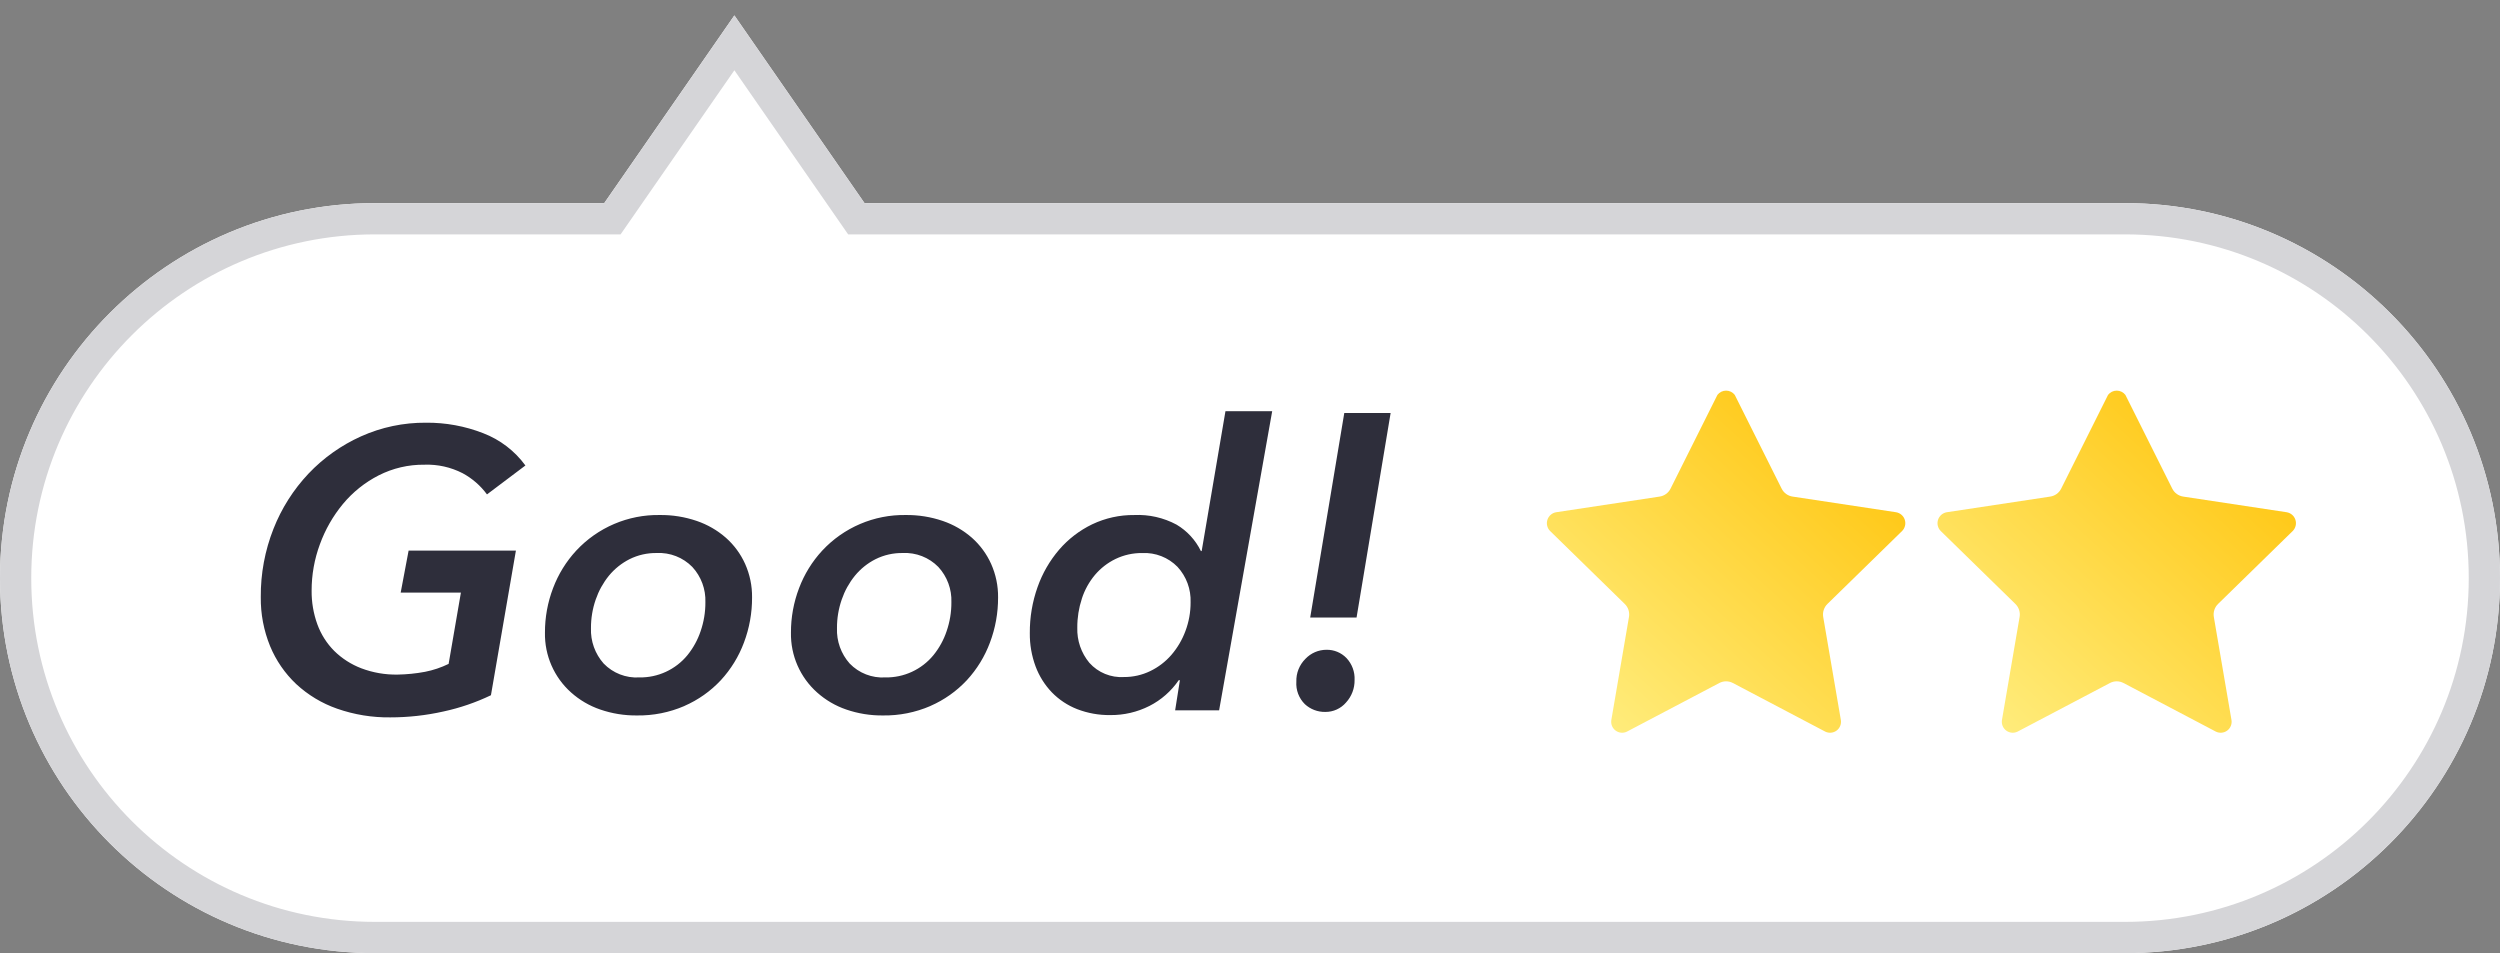 <?xml version="1.0" encoding="UTF-8"?>
<svg width="160px" height="61px" viewBox="0 0 160 61" version="1.1" xmlns="http://www.w3.org/2000/svg" xmlns:xlink="http://www.w3.org/1999/xlink">
    <rect x="0" y="0" width="160" height="61" fill="#808080" stroke="none"/>
    <!-- Generator: Sketch 48.2 (47327) - http://www.bohemiancoding.com/sketch -->
    <title>score_large_good</title>
    <desc>Created with Sketch.</desc>
    <defs>
        <path d="M136,61 L24,61 C10.745,61 -5.68434189e-14,50.255 -5.68434189e-14,37 C-5.68434189e-14,23.745 10.745,13 24,13 L38.671,13 L47,0.987 L55.329,13 L136,13 C149.255,13 160,23.745 160,37 C160,50.255 149.255,61 136,61 Z" id="path-1"></path>
        <linearGradient x1="14.582%" y1="94.967%" x2="84.72%" y2="21.481%" id="linearGradient-2">
            <stop stop-color="#FFEC7B" offset="0%"></stop>
            <stop stop-color="#FFC919" offset="100%"></stop>
        </linearGradient>
    </defs>
    <g id="Symbols" stroke="none" stroke-width="1" fill="none" fill-rule="evenodd">
        <g id="score_large_good">
            <g>
                <g id="多角形_1">
                    <use fill="#FFFFFF" fill-rule="evenodd" xlink:href="#path-1"></use>
                    <path stroke="#D5D5D8" stroke-width="2" d="M47,2.742 L39.195,14 L24,14 C11.297,14 1,24.297 1,37 C1,49.703 11.297,60 24,60 L136,60 C148.703,60 159,49.703 159,37 C159,24.297 148.703,14 136,14 L54.805,14 L47,2.742 Z"></path>
                </g>
                <path d="M23.126,42.772 C22.476,42.524 21.885,42.145 21.389,41.657 C20.911,41.176 20.543,40.596 20.311,39.958 C20.061,39.268 19.936,38.538 19.944,37.803 C19.942,36.791 20.121,35.786 20.472,34.837 C20.813,33.896 21.313,33.021 21.951,32.251 C22.58,31.494 23.356,30.873 24.233,30.425 C25.139,29.964 26.144,29.729 27.161,29.741 C28.01,29.71 28.852,29.898 29.608,30.286 C30.221,30.617 30.754,31.08 31.167,31.642 L33.626,29.791 C32.944,28.857 32.006,28.139 30.926,27.725 C29.759,27.269 28.515,27.041 27.262,27.053 C25.83,27.042 24.411,27.34 23.104,27.928 C21.84,28.496 20.699,29.306 19.745,30.311 C18.778,31.336 18.016,32.536 17.501,33.848 C16.954,35.236 16.678,36.717 16.69,38.209 C16.676,39.286 16.879,40.355 17.286,41.353 C17.666,42.272 18.236,43.1 18.959,43.782 C19.713,44.48 20.602,45.015 21.571,45.354 C22.666,45.738 23.82,45.927 24.981,45.912 C26.128,45.912 27.271,45.785 28.391,45.533 C29.438,45.306 30.454,44.958 31.42,44.495 L33.018,35.238 L26.151,35.238 L25.644,37.926 L29.498,37.926 L28.712,42.489 C28.233,42.722 27.726,42.893 27.203,42.996 C26.622,43.105 26.032,43.164 25.441,43.174 C24.651,43.187 23.865,43.051 23.126,42.772 Z M43.801,45.181 C44.683,44.797 45.477,44.236 46.134,43.533 C46.778,42.834 47.281,42.016 47.613,41.124 C47.961,40.201 48.137,39.221 48.132,38.234 C48.141,37.496 47.989,36.766 47.689,36.092 C47.402,35.453 46.983,34.883 46.459,34.418 C45.914,33.941 45.281,33.575 44.596,33.341 C43.833,33.08 43.031,32.951 42.225,32.961 C40.199,32.928 38.255,33.758 36.876,35.242 C36.233,35.938 35.731,36.752 35.397,37.638 C35.049,38.549 34.873,39.516 34.877,40.491 C34.85,41.95 35.461,43.348 36.55,44.319 C37.092,44.803 37.726,45.174 38.414,45.409 C39.168,45.669 39.961,45.797 40.759,45.789 C41.804,45.805 42.841,45.598 43.801,45.184 L43.801,45.181 Z M44.841,40.392 C44.653,40.952 44.367,41.473 43.996,41.931 C43.24,42.851 42.105,43.376 40.915,43.355 C40.061,43.406 39.228,43.081 38.633,42.465 C38.082,41.843 37.791,41.033 37.822,40.202 C37.819,39.579 37.921,38.959 38.126,38.37 C38.316,37.816 38.602,37.299 38.971,36.844 C39.333,36.404 39.782,36.045 40.29,35.787 C40.829,35.519 41.424,35.384 42.027,35.393 C42.88,35.35 43.711,35.674 44.308,36.284 C44.875,36.898 45.175,37.712 45.145,38.547 C45.148,39.175 45.045,39.799 44.841,40.392 Z M59.546,45.181 C60.428,44.797 61.221,44.236 61.878,43.533 C62.523,42.834 63.025,42.016 63.357,41.124 C63.705,40.201 63.881,39.221 63.877,38.234 C63.885,37.496 63.733,36.766 63.433,36.092 C63.146,35.453 62.727,34.883 62.204,34.418 C61.659,33.941 61.026,33.575 60.34,33.341 C59.577,33.08 58.776,32.952 57.97,32.961 C55.944,32.928 53.999,33.758 52.62,35.242 C51.977,35.938 51.475,36.752 51.141,37.638 C50.793,38.549 50.617,39.516 50.621,40.491 C50.594,41.95 51.205,43.348 52.295,44.319 C52.837,44.803 53.47,45.174 54.158,45.409 C54.912,45.669 55.706,45.797 56.503,45.789 C57.549,45.805 58.586,45.598 59.546,45.184 L59.546,45.181 Z M60.585,40.392 C60.398,40.952 60.111,41.473 59.74,41.931 C58.984,42.851 57.85,43.376 56.66,43.355 C55.806,43.406 54.972,43.081 54.378,42.465 C53.826,41.844 53.535,41.033 53.567,40.202 C53.563,39.579 53.666,38.959 53.871,38.37 C54.06,37.816 54.346,37.299 54.716,36.844 C55.077,36.404 55.526,36.044 56.034,35.787 C56.573,35.519 57.169,35.384 57.771,35.393 C58.624,35.35 59.455,35.674 60.053,36.284 C60.619,36.898 60.92,37.712 60.889,38.547 C60.892,39.175 60.789,39.799 60.585,40.392 Z M76.907,35.267 L76.857,35.267 C76.514,34.563 75.972,33.975 75.298,33.576 C74.469,33.132 73.536,32.919 72.597,32.962 C71.664,32.951 70.74,33.155 69.897,33.557 C69.089,33.947 68.37,34.5 67.784,35.18 C67.18,35.886 66.711,36.699 66.403,37.576 C66.068,38.52 65.901,39.515 65.908,40.517 C65.899,41.243 66.024,41.965 66.276,42.647 C66.506,43.265 66.859,43.83 67.315,44.307 C67.773,44.779 68.326,45.146 68.938,45.385 C69.612,45.645 70.329,45.774 71.051,45.765 C71.922,45.775 72.783,45.575 73.561,45.182 C74.315,44.799 74.96,44.232 75.437,43.534 L75.513,43.534 L75.209,45.461 L78.023,45.461 L81.42,26.318 L78.429,26.318 L76.907,35.267 Z M69.238,38.313 C69.417,37.759 69.701,37.244 70.075,36.797 C70.438,36.368 70.887,36.019 71.393,35.774 C71.927,35.517 72.512,35.387 73.104,35.395 C73.948,35.353 74.77,35.675 75.361,36.279 C75.93,36.897 76.23,37.715 76.198,38.554 C76.2,39.18 76.088,39.8 75.868,40.386 C75.661,40.945 75.357,41.463 74.968,41.915 C74.592,42.349 74.13,42.702 73.612,42.951 C73.09,43.203 72.518,43.333 71.938,43.33 C71.098,43.383 70.281,43.048 69.72,42.421 C69.195,41.79 68.92,40.99 68.947,40.17 C68.943,39.541 69.041,38.915 69.238,38.318 L69.238,38.313 Z M86.82,39.521 L89,26.432 L86.034,26.432 L83.853,39.521 L86.82,39.521 Z M86.173,42.114 C85.838,41.768 85.374,41.576 84.893,41.586 C84.385,41.586 83.899,41.795 83.549,42.164 C83.16,42.55 82.948,43.08 82.966,43.628 C82.93,44.164 83.129,44.688 83.511,45.066 C83.866,45.394 84.334,45.572 84.817,45.563 C85.328,45.569 85.816,45.347 86.148,44.958 C86.507,44.566 86.702,44.052 86.693,43.52 C86.718,43 86.53,42.493 86.173,42.114 Z" id="_Good_" fill="#2E2E3B"></path>
                <path d="M136.025,25.273 L139.025,31.273 C139.164,31.55 139.429,31.74 139.735,31.783 L146.345,32.783 C146.607,32.826 146.824,33.012 146.906,33.265 C146.988,33.517 146.922,33.795 146.735,33.983 L141.955,38.653 C141.734,38.869 141.634,39.179 141.685,39.483 L142.815,46.083 C142.857,46.342 142.751,46.602 142.541,46.758 C142.33,46.914 142.05,46.939 141.815,46.823 L135.905,43.713 C135.633,43.569 135.307,43.569 135.035,43.713 L129.125,46.823 C128.89,46.939 128.61,46.914 128.4,46.758 C128.189,46.602 128.083,46.342 128.125,46.083 L129.255,39.483 C129.307,39.179 129.206,38.869 128.985,38.653 L124.205,33.983 C124.018,33.795 123.953,33.517 124.035,33.265 C124.117,33.012 124.333,32.826 124.595,32.783 L131.205,31.783 C131.511,31.74 131.777,31.55 131.915,31.273 L134.915,25.273 C135.048,25.101 135.253,25 135.47,25 C135.688,25 135.893,25.101 136.025,25.273 Z" id="Shape" fill="url(#linearGradient-2)" fill-rule="nonzero"></path>
                <path d="M111.025,25.273 L114.025,31.273 C114.164,31.55 114.429,31.74 114.735,31.783 L121.345,32.783 C121.607,32.826 121.824,33.012 121.906,33.265 C121.988,33.517 121.922,33.795 121.735,33.983 L116.955,38.653 C116.734,38.869 116.634,39.179 116.685,39.483 L117.815,46.083 C117.857,46.342 117.751,46.602 117.541,46.758 C117.33,46.914 117.05,46.939 116.815,46.823 L110.905,43.713 C110.633,43.569 110.307,43.569 110.035,43.713 L104.125,46.823 C103.89,46.939 103.61,46.914 103.4,46.758 C103.189,46.602 103.083,46.342 103.125,46.083 L104.255,39.483 C104.307,39.179 104.206,38.869 103.985,38.653 L99.205,33.983 C99.018,33.795 98.953,33.517 99.035,33.265 C99.117,33.012 99.333,32.826 99.595,32.783 L106.205,31.783 C106.511,31.74 106.777,31.55 106.915,31.273 L109.915,25.273 C110.048,25.101 110.253,25 110.47,25 C110.688,25 110.893,25.101 111.025,25.273 Z" id="Shape" fill="url(#linearGradient-2)" fill-rule="nonzero"></path>
            </g>
        </g>
    </g>
</svg>